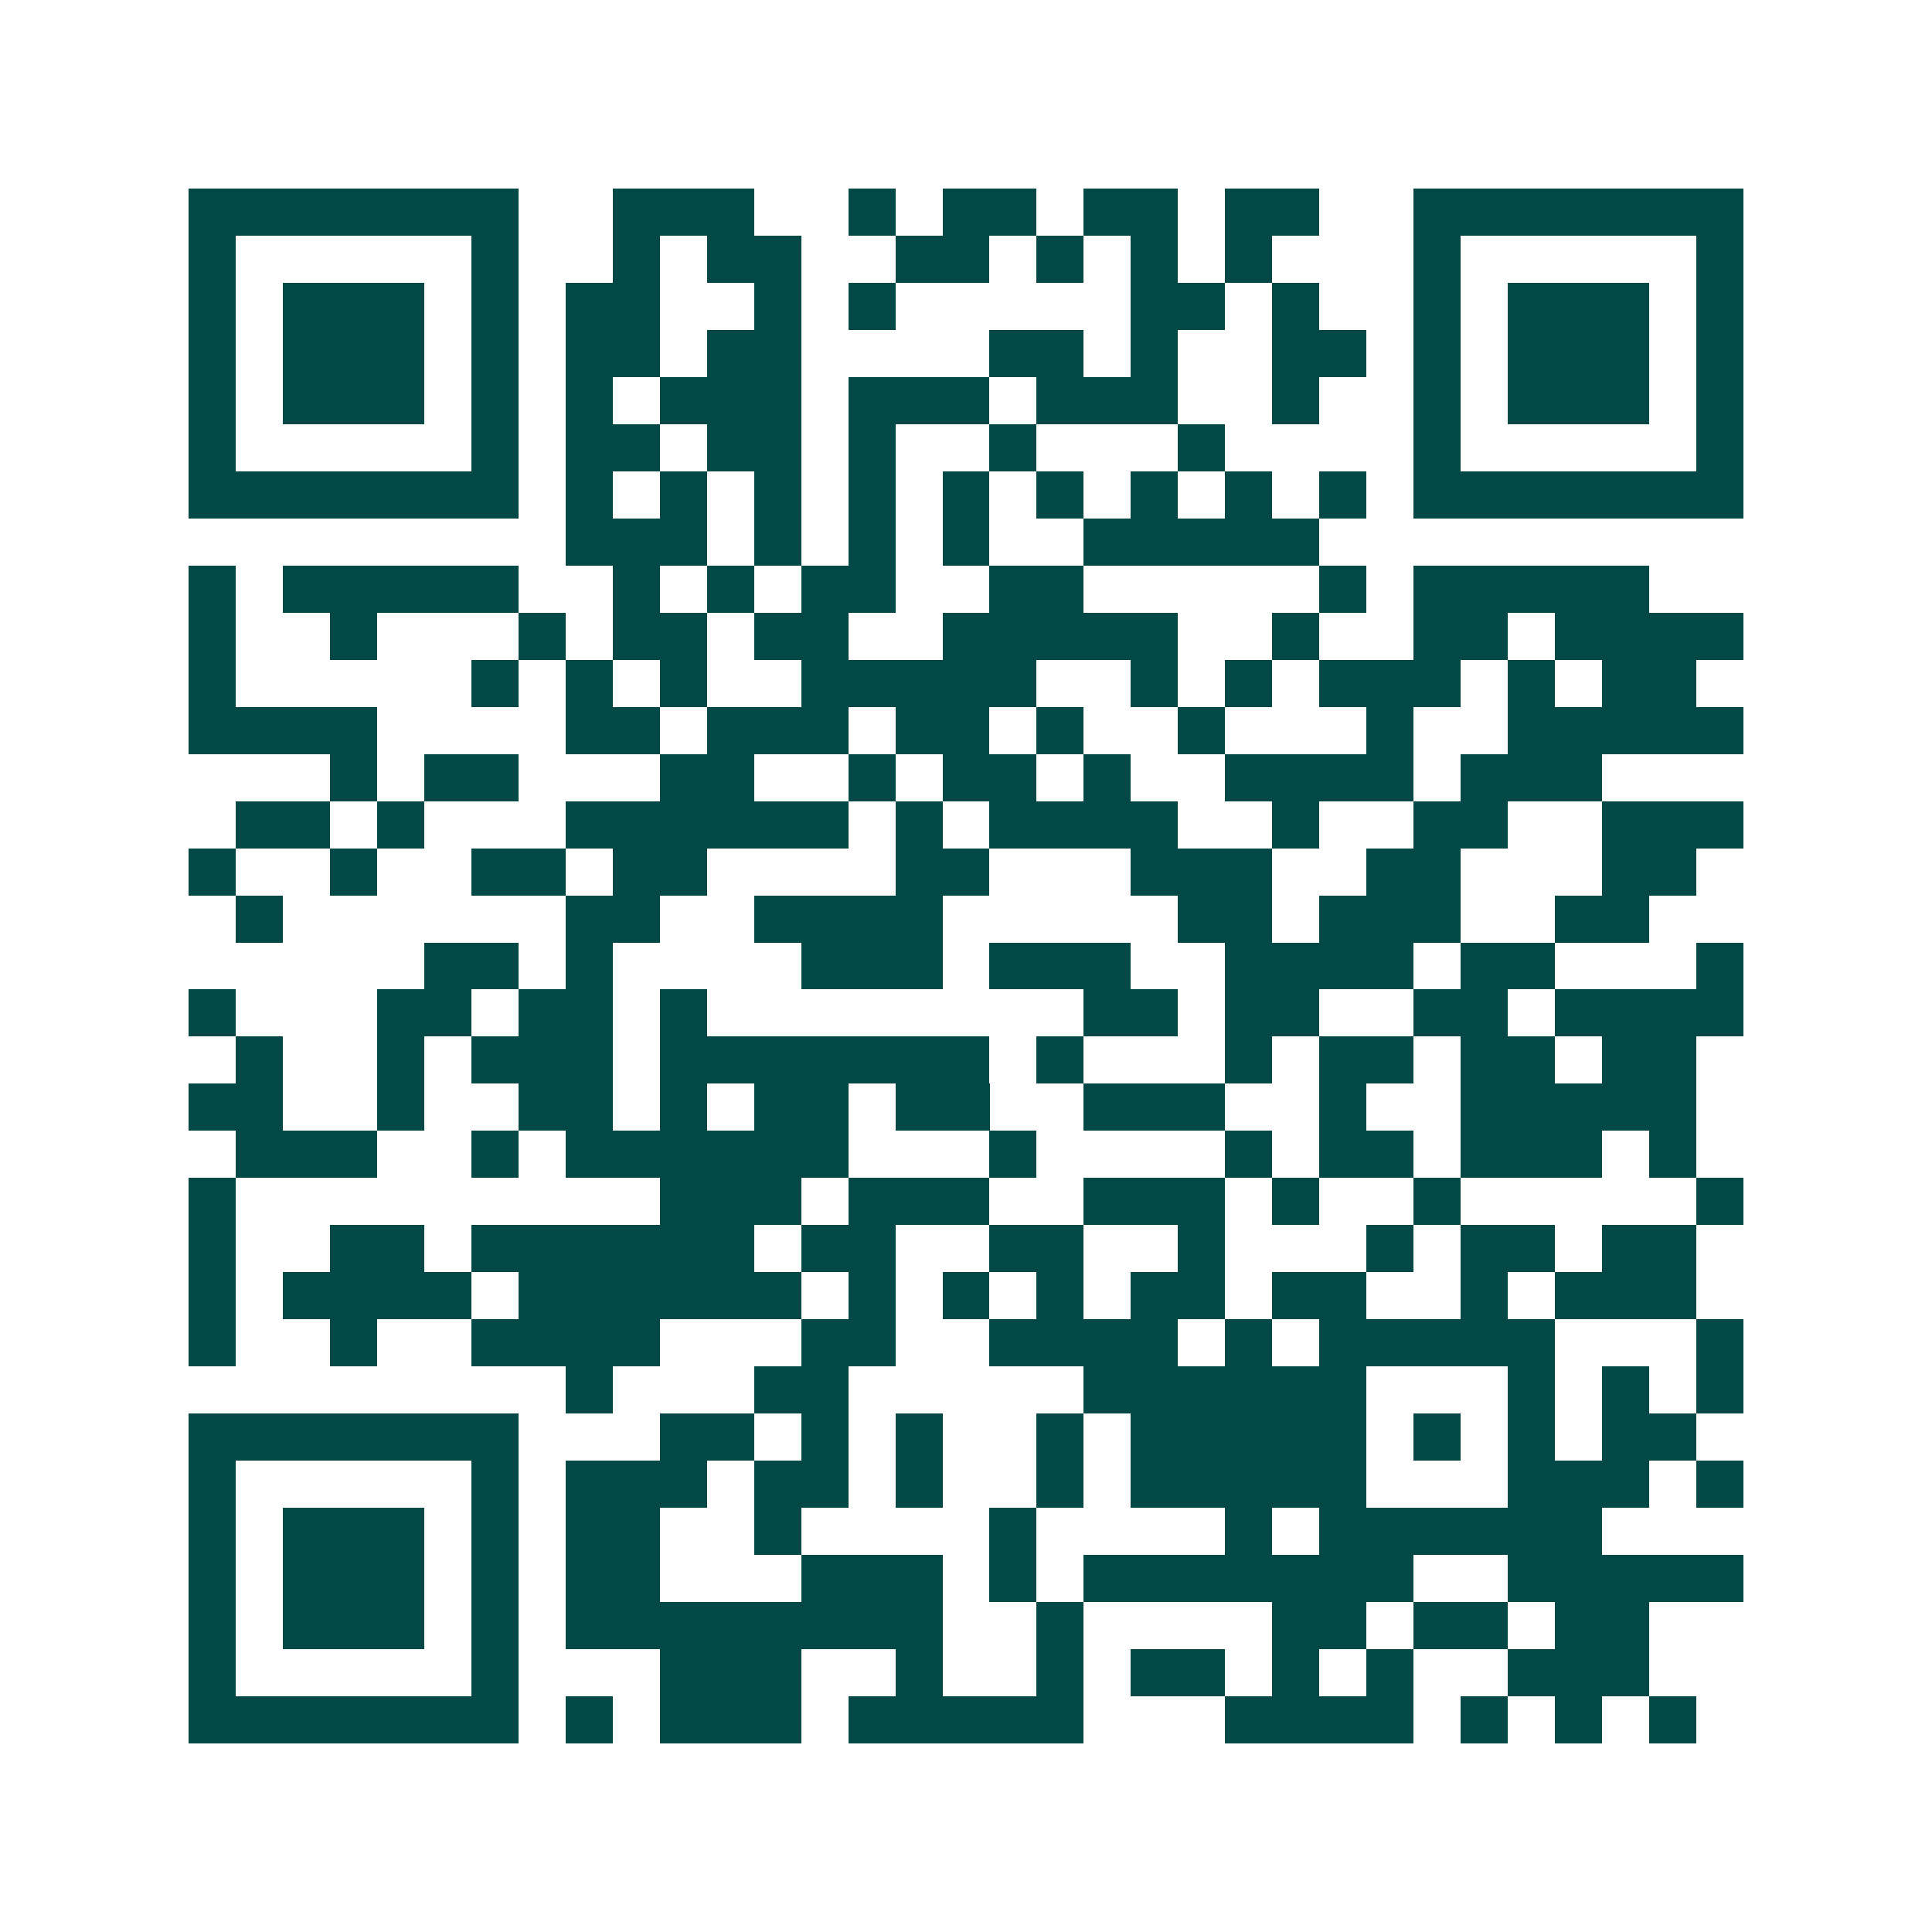 <svg xmlns="http://www.w3.org/2000/svg" width="200" height="200" viewBox="0 0 41 41" shape-rendering="crispEdges"><path fill="#ffffff" d="M0 0h41v41H0z"/><path stroke="#014847" d="M4 4.5h7m2 0h3m2 0h1m1 0h2m1 0h2m1 0h2m2 0h7M4 5.5h1m5 0h1m2 0h1m1 0h2m2 0h2m1 0h1m1 0h1m1 0h1m3 0h1m5 0h1M4 6.5h1m1 0h3m1 0h1m1 0h2m2 0h1m1 0h1m5 0h2m1 0h1m2 0h1m1 0h3m1 0h1M4 7.5h1m1 0h3m1 0h1m1 0h2m1 0h2m4 0h2m1 0h1m2 0h2m1 0h1m1 0h3m1 0h1M4 8.5h1m1 0h3m1 0h1m1 0h1m1 0h3m1 0h3m1 0h3m2 0h1m2 0h1m1 0h3m1 0h1M4 9.5h1m5 0h1m1 0h2m1 0h2m1 0h1m2 0h1m3 0h1m4 0h1m5 0h1M4 10.5h7m1 0h1m1 0h1m1 0h1m1 0h1m1 0h1m1 0h1m1 0h1m1 0h1m1 0h1m1 0h7M12 11.5h3m1 0h1m1 0h1m1 0h1m2 0h5M4 12.5h1m1 0h5m2 0h1m1 0h1m1 0h2m2 0h2m5 0h1m1 0h5M4 13.5h1m2 0h1m3 0h1m1 0h2m1 0h2m2 0h5m2 0h1m2 0h2m1 0h4M4 14.5h1m5 0h1m1 0h1m1 0h1m2 0h5m2 0h1m1 0h1m1 0h3m1 0h1m1 0h2M4 15.5h4m4 0h2m1 0h3m1 0h2m1 0h1m2 0h1m3 0h1m2 0h5M7 16.5h1m1 0h2m3 0h2m2 0h1m1 0h2m1 0h1m2 0h4m1 0h3M5 17.5h2m1 0h1m3 0h6m1 0h1m1 0h4m2 0h1m2 0h2m2 0h3M4 18.5h1m2 0h1m2 0h2m1 0h2m4 0h2m3 0h3m2 0h2m3 0h2M5 19.5h1m6 0h2m2 0h4m5 0h2m1 0h3m2 0h2M9 20.5h2m1 0h1m4 0h3m1 0h3m2 0h4m1 0h2m3 0h1M4 21.5h1m3 0h2m1 0h2m1 0h1m8 0h2m1 0h2m2 0h2m1 0h4M5 22.5h1m2 0h1m1 0h3m1 0h7m1 0h1m3 0h1m1 0h2m1 0h2m1 0h2M4 23.5h2m2 0h1m2 0h2m1 0h1m1 0h2m1 0h2m2 0h3m2 0h1m2 0h5M5 24.5h3m2 0h1m1 0h6m3 0h1m4 0h1m1 0h2m1 0h3m1 0h1M4 25.5h1m9 0h3m1 0h3m2 0h3m1 0h1m2 0h1m5 0h1M4 26.5h1m2 0h2m1 0h6m1 0h2m2 0h2m2 0h1m3 0h1m1 0h2m1 0h2M4 27.5h1m1 0h4m1 0h6m1 0h1m1 0h1m1 0h1m1 0h2m1 0h2m2 0h1m1 0h3M4 28.5h1m2 0h1m2 0h4m3 0h2m2 0h4m1 0h1m1 0h5m3 0h1M12 29.5h1m3 0h2m5 0h6m3 0h1m1 0h1m1 0h1M4 30.5h7m3 0h2m1 0h1m1 0h1m2 0h1m1 0h5m1 0h1m1 0h1m1 0h2M4 31.5h1m5 0h1m1 0h3m1 0h2m1 0h1m2 0h1m1 0h5m3 0h3m1 0h1M4 32.5h1m1 0h3m1 0h1m1 0h2m2 0h1m4 0h1m4 0h1m1 0h6M4 33.5h1m1 0h3m1 0h1m1 0h2m3 0h3m1 0h1m1 0h7m2 0h5M4 34.5h1m1 0h3m1 0h1m1 0h8m2 0h1m4 0h2m1 0h2m1 0h2M4 35.5h1m5 0h1m3 0h3m2 0h1m2 0h1m1 0h2m1 0h1m1 0h1m2 0h3M4 36.5h7m1 0h1m1 0h3m1 0h5m3 0h4m1 0h1m1 0h1m1 0h1"/></svg>
